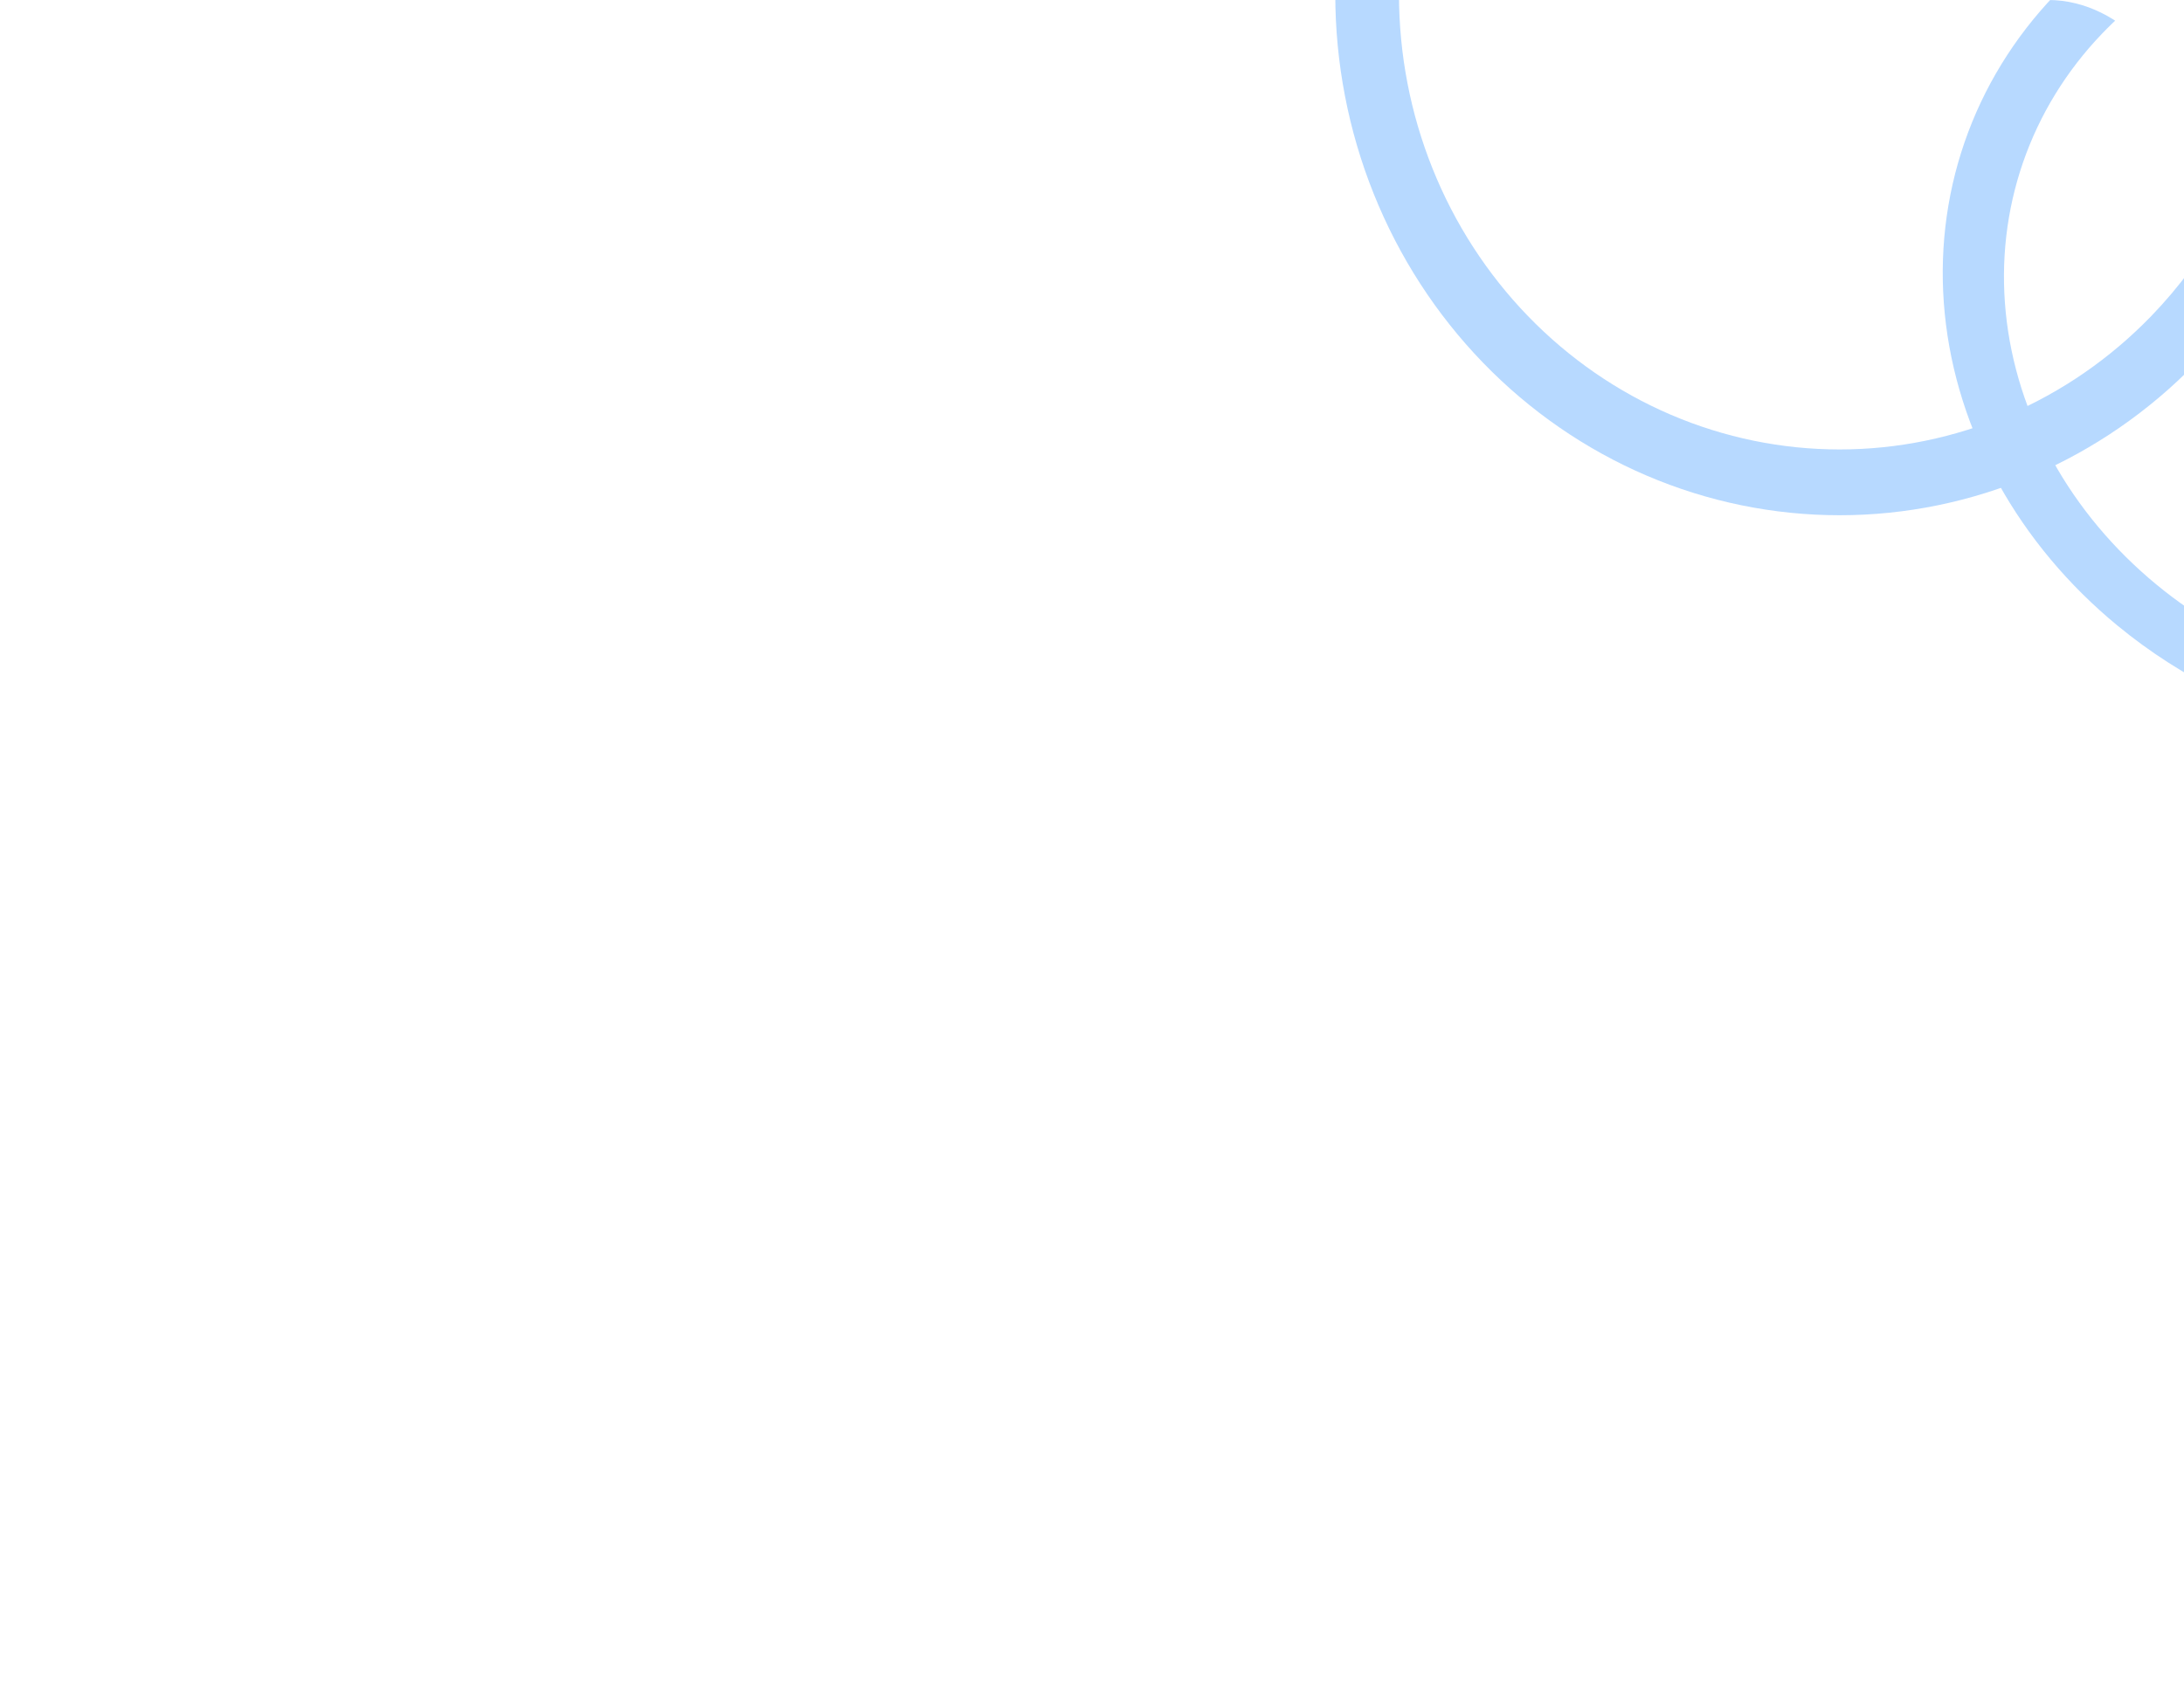 <?xml version="1.0" encoding="UTF-8"?> <svg xmlns="http://www.w3.org/2000/svg" width="386" height="300" viewBox="0 0 386 300" fill="none"><g clip-path="url(#clip0_753_327)"><path fill-rule="evenodd" clip-rule="evenodd" d="M242.783 34.242C238.303 23.07 235.998 11.096 235.998 -0.996H247.257C247.257 9.569 249.271 20.03 253.185 29.791C257.098 39.552 262.835 48.421 270.066 55.891C277.297 63.362 285.882 69.288 295.33 73.331C304.778 77.374 314.905 79.455 325.132 79.455C335.358 79.455 345.485 77.374 354.933 73.331C364.381 69.288 372.966 63.362 380.197 55.891C385.198 50.725 389.484 44.891 392.946 38.555V58.763C391.422 60.609 389.825 62.395 388.159 64.116C379.882 72.667 370.056 79.449 359.242 84.077C348.428 88.704 336.837 91.086 325.132 91.086C313.426 91.086 301.836 88.704 291.022 84.077C280.207 79.449 270.381 72.667 262.104 64.116C253.828 55.565 247.262 45.414 242.783 34.242Z" fill="#B7D9FF"></path><path fill-rule="evenodd" clip-rule="evenodd" d="M363.263 -0.971C363.228 -0.935 363.194 -0.9 363.16 -0.864C355.967 6.649 350.548 15.492 347.212 25.159C343.876 34.826 342.689 45.129 343.719 55.479C344.748 65.829 347.974 76.023 353.211 85.481C358.449 94.938 365.596 103.472 374.245 110.596C379.962 115.306 386.262 119.338 392.98 122.602L392.718 111.323C388.638 109 384.768 106.339 381.164 103.369C373.608 97.145 367.363 89.689 362.787 81.427C358.211 73.164 355.393 64.257 354.494 55.215C353.594 46.172 354.631 37.171 357.546 28.724C360.46 20.278 365.195 12.553 371.479 5.989C373.822 3.542 376.363 1.274 379.08 -0.799L363.427 -1.141C363.372 -1.084 363.317 -1.028 363.263 -0.971Z" fill="#B7D9FF"></path></g><defs><clipPath id="clip0_753_327"><rect width="386" height="300" rx="24" fill="white"></rect></clipPath></defs></svg> 